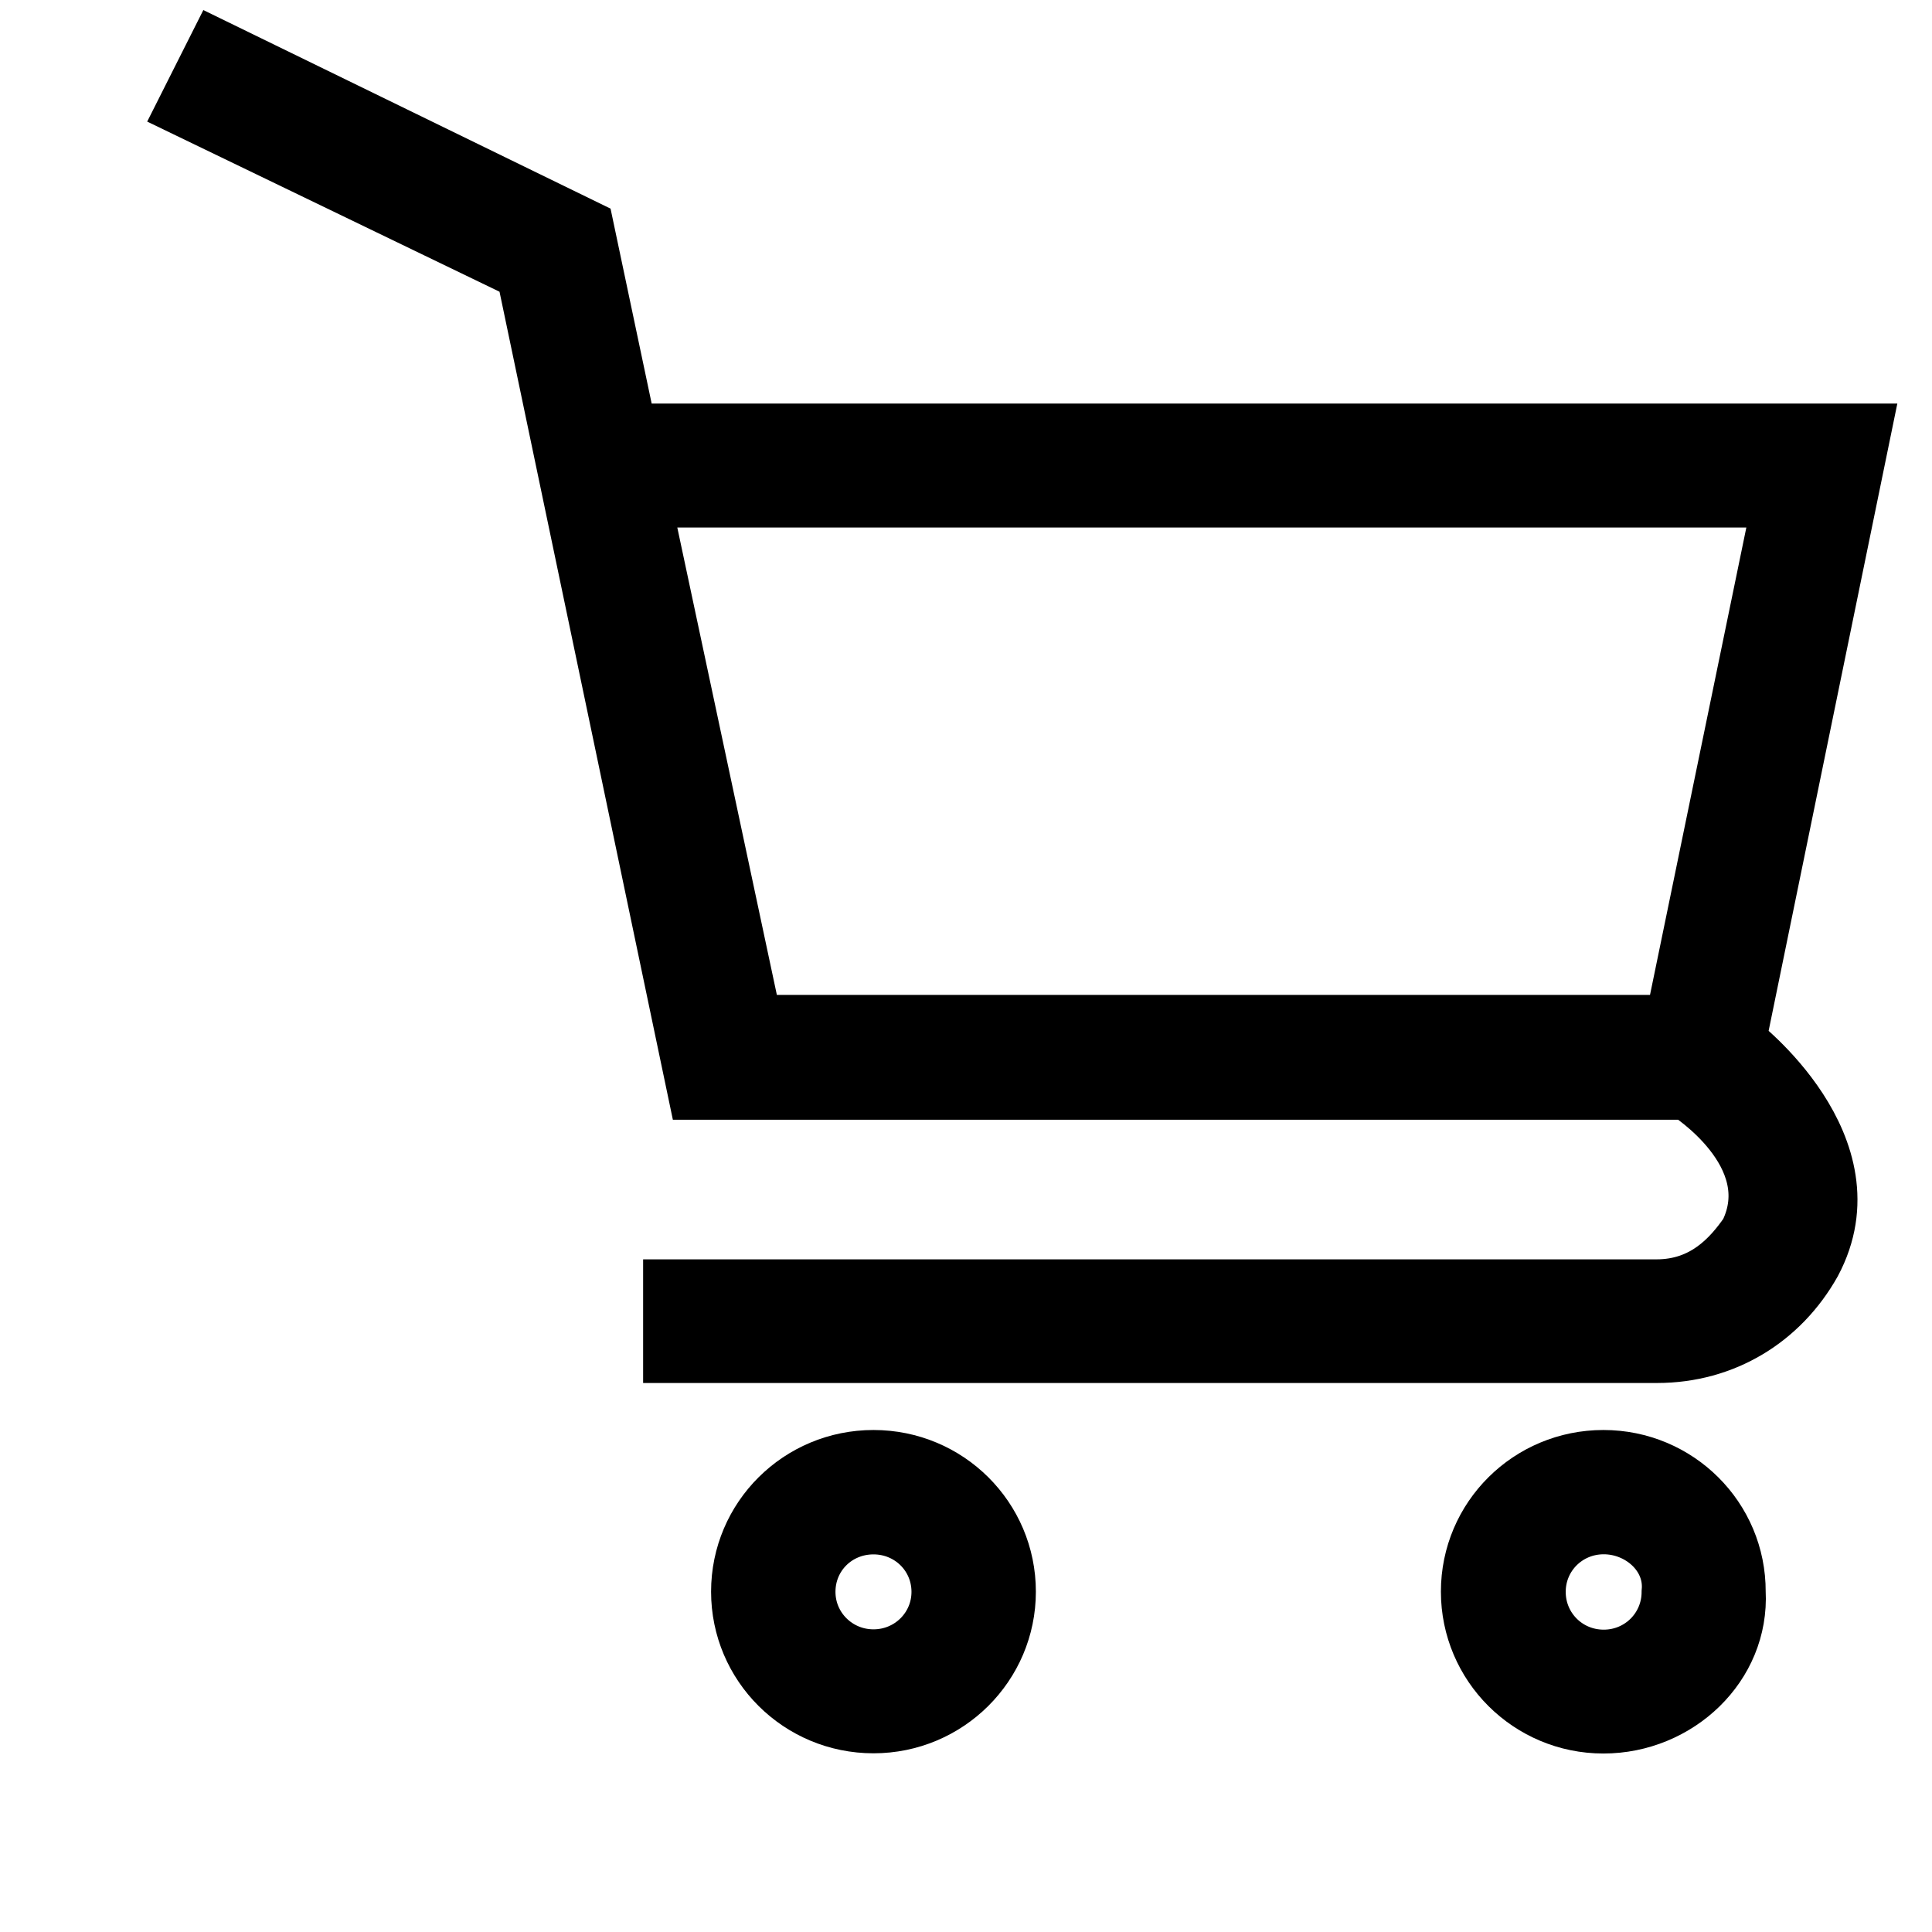<?xml version="1.0" encoding="utf-8"?>
<!-- Generator: Adobe Illustrator 15.0.2, SVG Export Plug-In . SVG Version: 6.00 Build 0)  -->
<!DOCTYPE svg PUBLIC "-//W3C//DTD SVG 1.1//EN" "http://www.w3.org/Graphics/SVG/1.1/DTD/svg11.dtd">
<svg version="1.1" id="Livello_1" xmlns="http://www.w3.org/2000/svg" xmlns:xlink="http://www.w3.org/1999/xlink" x="0px" y="0px"
	 width="18.25px" height="18.25px" viewBox="0 0 18.25 18.25" enable-background="new 0 0 18.25 18.25" xml:space="preserve">
<g>
	<g>
		<path stroke="#000000" stroke-width="0.5" stroke-miterlimit="10" d="M16.432,9.833l1.184-5.771H5.953l-0.405-1.92L2.033,0.428
			L1.728,1.034l3.21,1.55l1.621,7.743h9.371c0,0,0.924,0.58,0.565,1.313c-0.158,0.227-0.404,0.506-0.847,0.506H6.325v0.668h9.327
			c0.644,0,1.185-0.338,1.488-0.877C17.736,10.822,16.432,9.833,16.432,9.833z M7.136,9.648L6.089,4.733h10.714L15.79,9.648H7.136
			L7.136,9.648z"/>
		<path stroke="#000000" stroke-width="0.5" stroke-miterlimit="10" d="M8.251,13.758c-0.71,0-1.284,0.57-1.284,1.277
			c0,0.705,0.573,1.277,1.284,1.277c0.709,0,1.284-0.572,1.284-1.277C9.535,14.328,8.961,13.758,8.251,13.758L8.251,13.758z
			 M8.251,15.641c-0.337,0-0.609-0.27-0.609-0.604c0-0.338,0.269-0.604,0.609-0.604c0.339,0,0.609,0.268,0.609,0.604
			C8.86,15.371,8.589,15.641,8.251,15.641z"/>
		<path stroke="#000000" stroke-width="0.5" stroke-miterlimit="10" d="M15.146,13.758c-0.711,0-1.285,0.57-1.285,1.277
			c0,0.705,0.574,1.279,1.285,1.279s1.32-0.57,1.283-1.277C16.432,14.33,15.857,13.758,15.146,13.758z M15.757,15.037
			c0,0.338-0.271,0.607-0.608,0.607c-0.34,0-0.609-0.271-0.609-0.607c0-0.336,0.27-0.605,0.609-0.605
			C15.486,14.432,15.79,14.701,15.757,15.037z"/>
	</g>
</g>
</svg>
